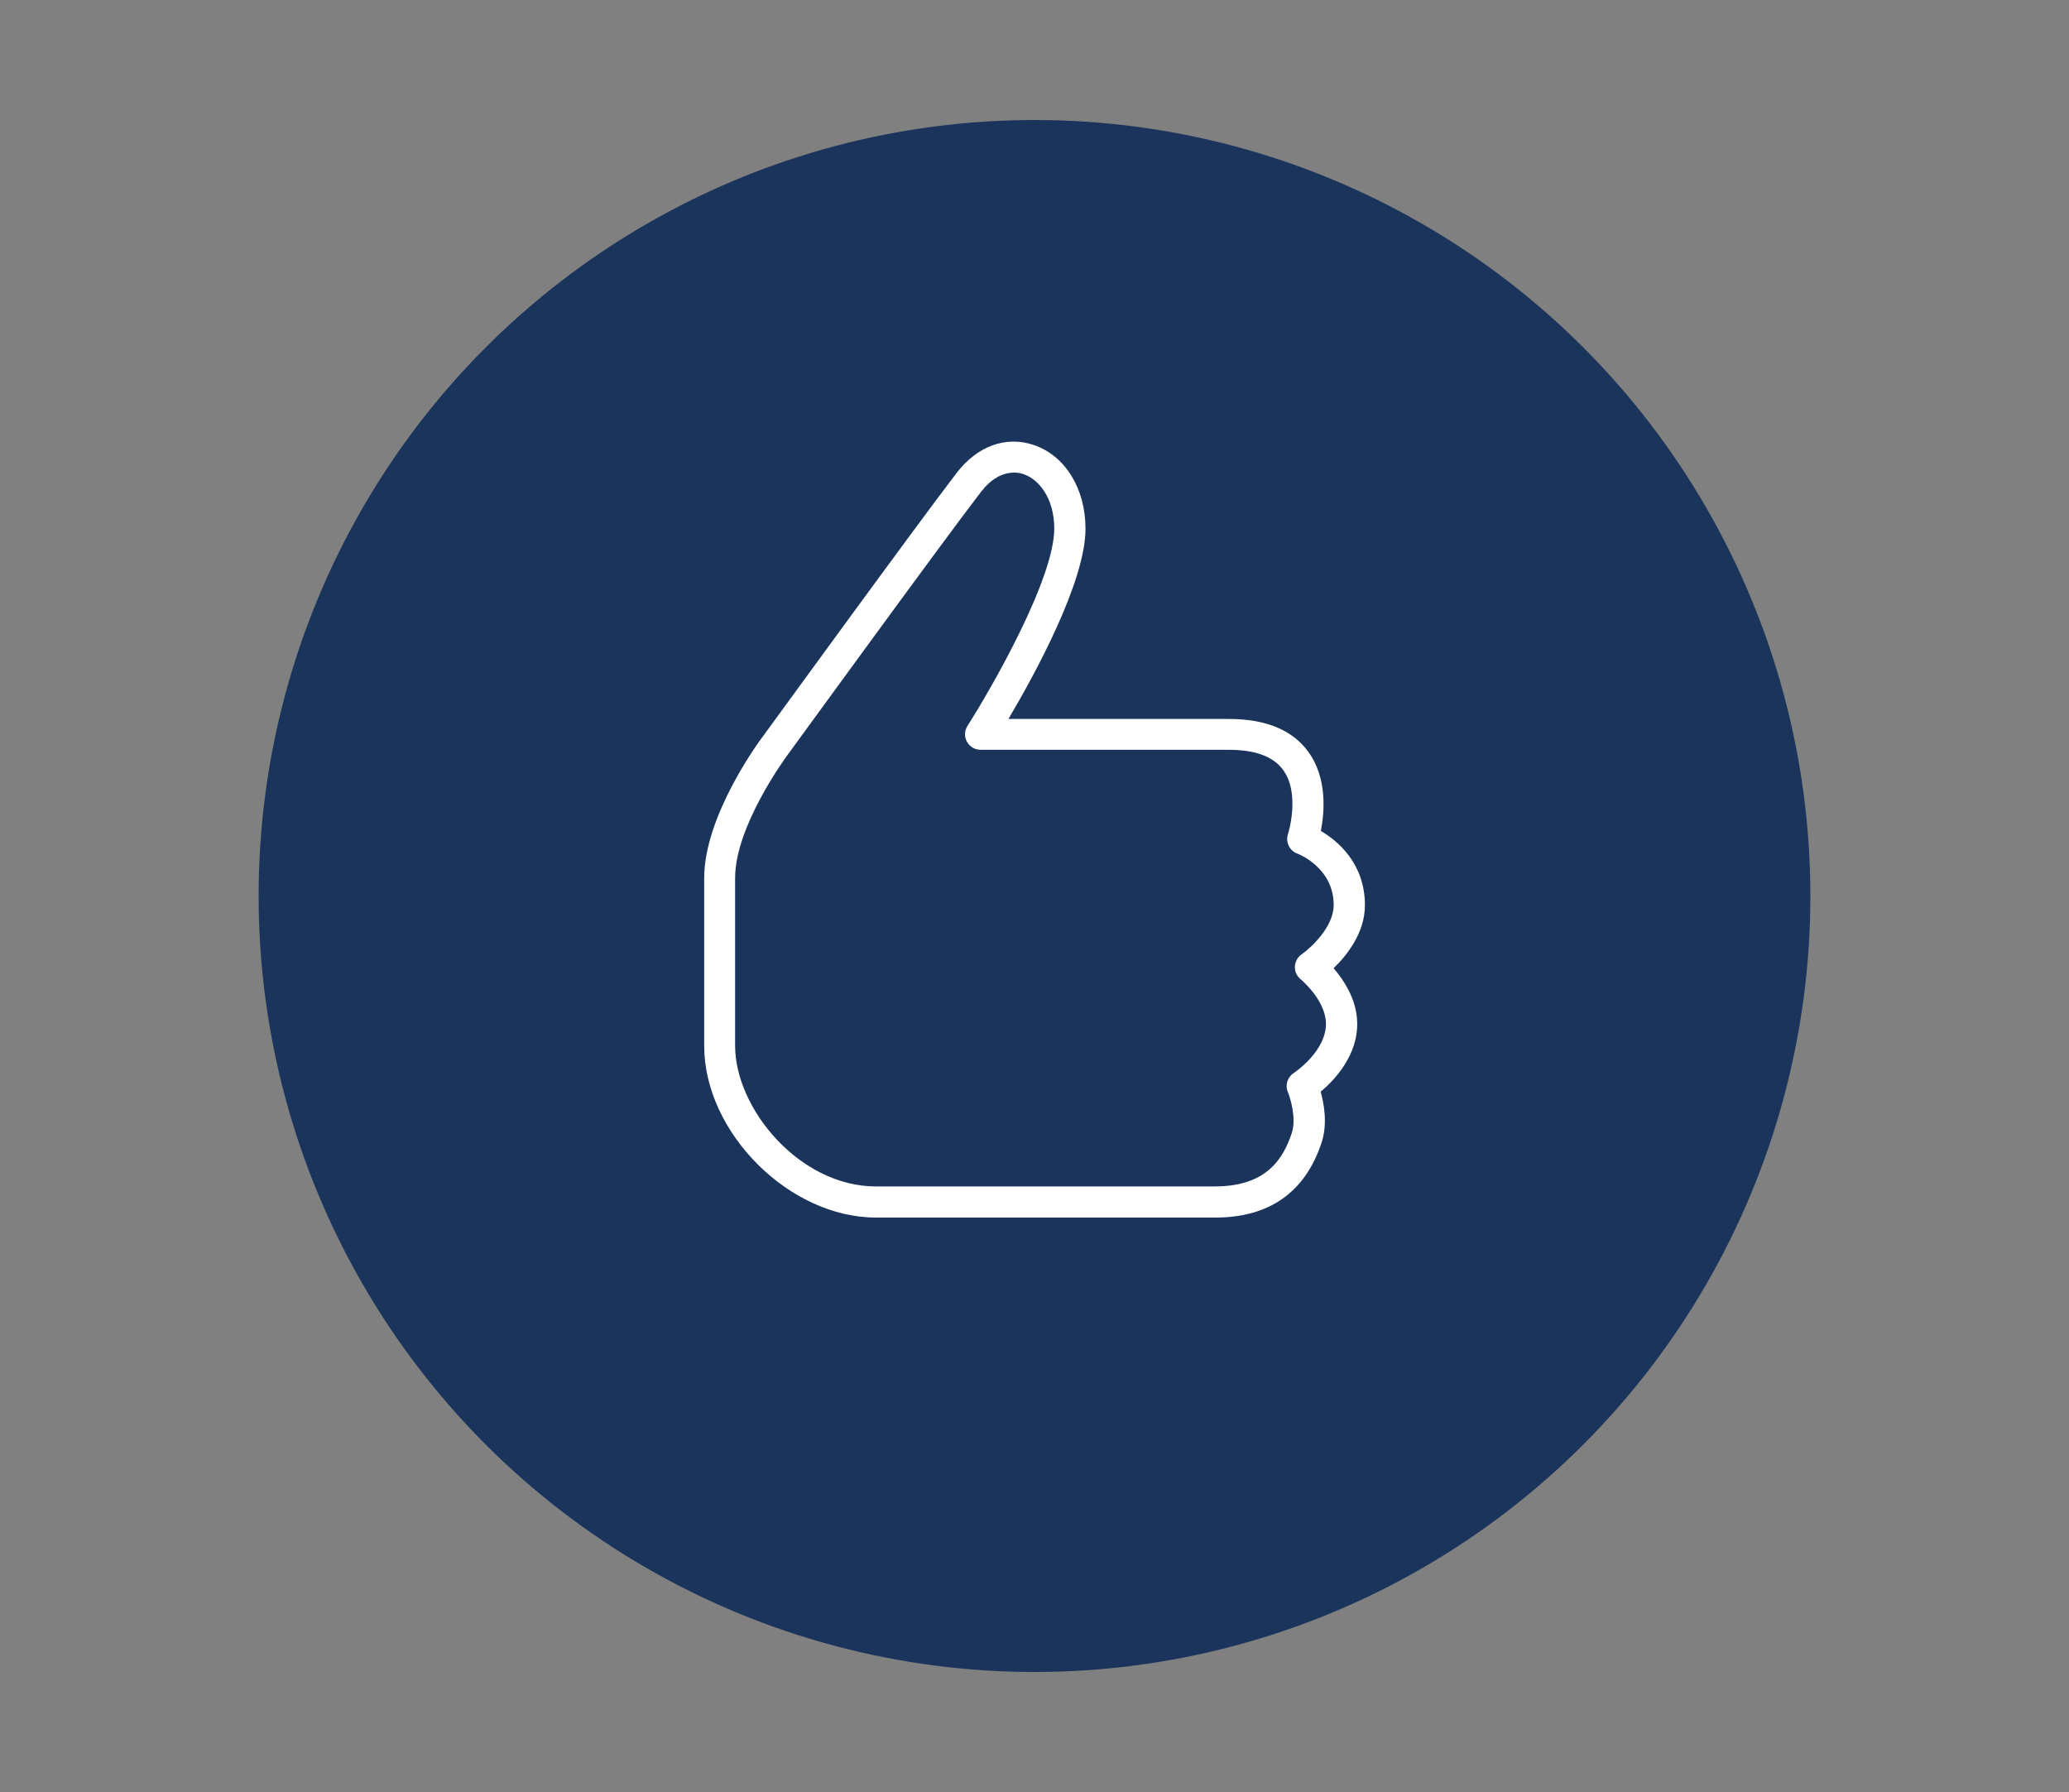 <?xml version="1.0" encoding="UTF-8"?>
<svg id="Intuitiv_und_sofort_einsatzbereit_" data-name="Intuitiv und sofort einsatzbereit " xmlns="http://www.w3.org/2000/svg" viewBox="0 0 200 173.2">
  <rect x="0" y="0" width="200" height="173.2" fill="#808080" stroke="none"/>
  <circle cx="100" cy="86.6" r="75" style="fill: #1a345c;"/>
  <path d="M117.44,117.68h-32.77c-8.38,0-16.6-8.22-16.6-16.6v-16.22c0-6.06,5.41-13.35,5.65-13.65,.14-.19,15.05-20.69,18.77-25.52,1.99-2.59,4.77-3.59,7.44-2.68,3.04,1.03,5,4.21,5,8.1,0,5.14-4.95,14.15-7.45,18.38h21.33c3.56,0,6.14,1.07,7.67,3.19,1.84,2.54,1.55,5.85,1.2,7.63,1.62,.96,4.26,3.13,4.26,7.18,0,2.67-1.74,4.85-3.03,6.09,.99,1.14,2.2,2.97,2.28,5.15,.12,3.23-2.17,5.65-3.53,6.79,.34,1.2,.68,3.15,.08,4.95-1.6,4.79-5.06,7.21-10.28,7.21Zm-19.45-72c-1.11,0-2.22,.64-3.14,1.83-3.7,4.8-18.58,25.27-18.73,25.47-.06,.08-5.06,6.82-5.06,11.87v16.22c0,6.12,6.27,13.6,13.6,13.6h32.77c5.07,0,6.64-2.76,7.44-5.16,.46-1.39-.12-3.33-.38-3.96-.28-.67-.04-1.45,.57-1.84,.03-.02,3.21-2.13,3.11-4.87-.09-2.26-2.42-4.17-2.44-4.19-.37-.3-.58-.75-.56-1.23,.02-.47,.26-.91,.65-1.18,.86-.6,3.1-2.63,3.1-4.77,0-3.6-3.38-4.92-3.52-4.97-.75-.28-1.15-1.11-.9-1.87,.01-.04,1.23-3.89-.47-6.22-.94-1.29-2.7-1.94-5.23-1.94h-24.01c-.55,0-1.05-.3-1.32-.78s-.24-1.07,.05-1.53c2.33-3.65,8.39-14.21,8.39-19.07,0-2.94-1.49-4.76-2.96-5.26-.32-.11-.64-.16-.96-.16Z" style="fill: #fff;"/>
</svg>